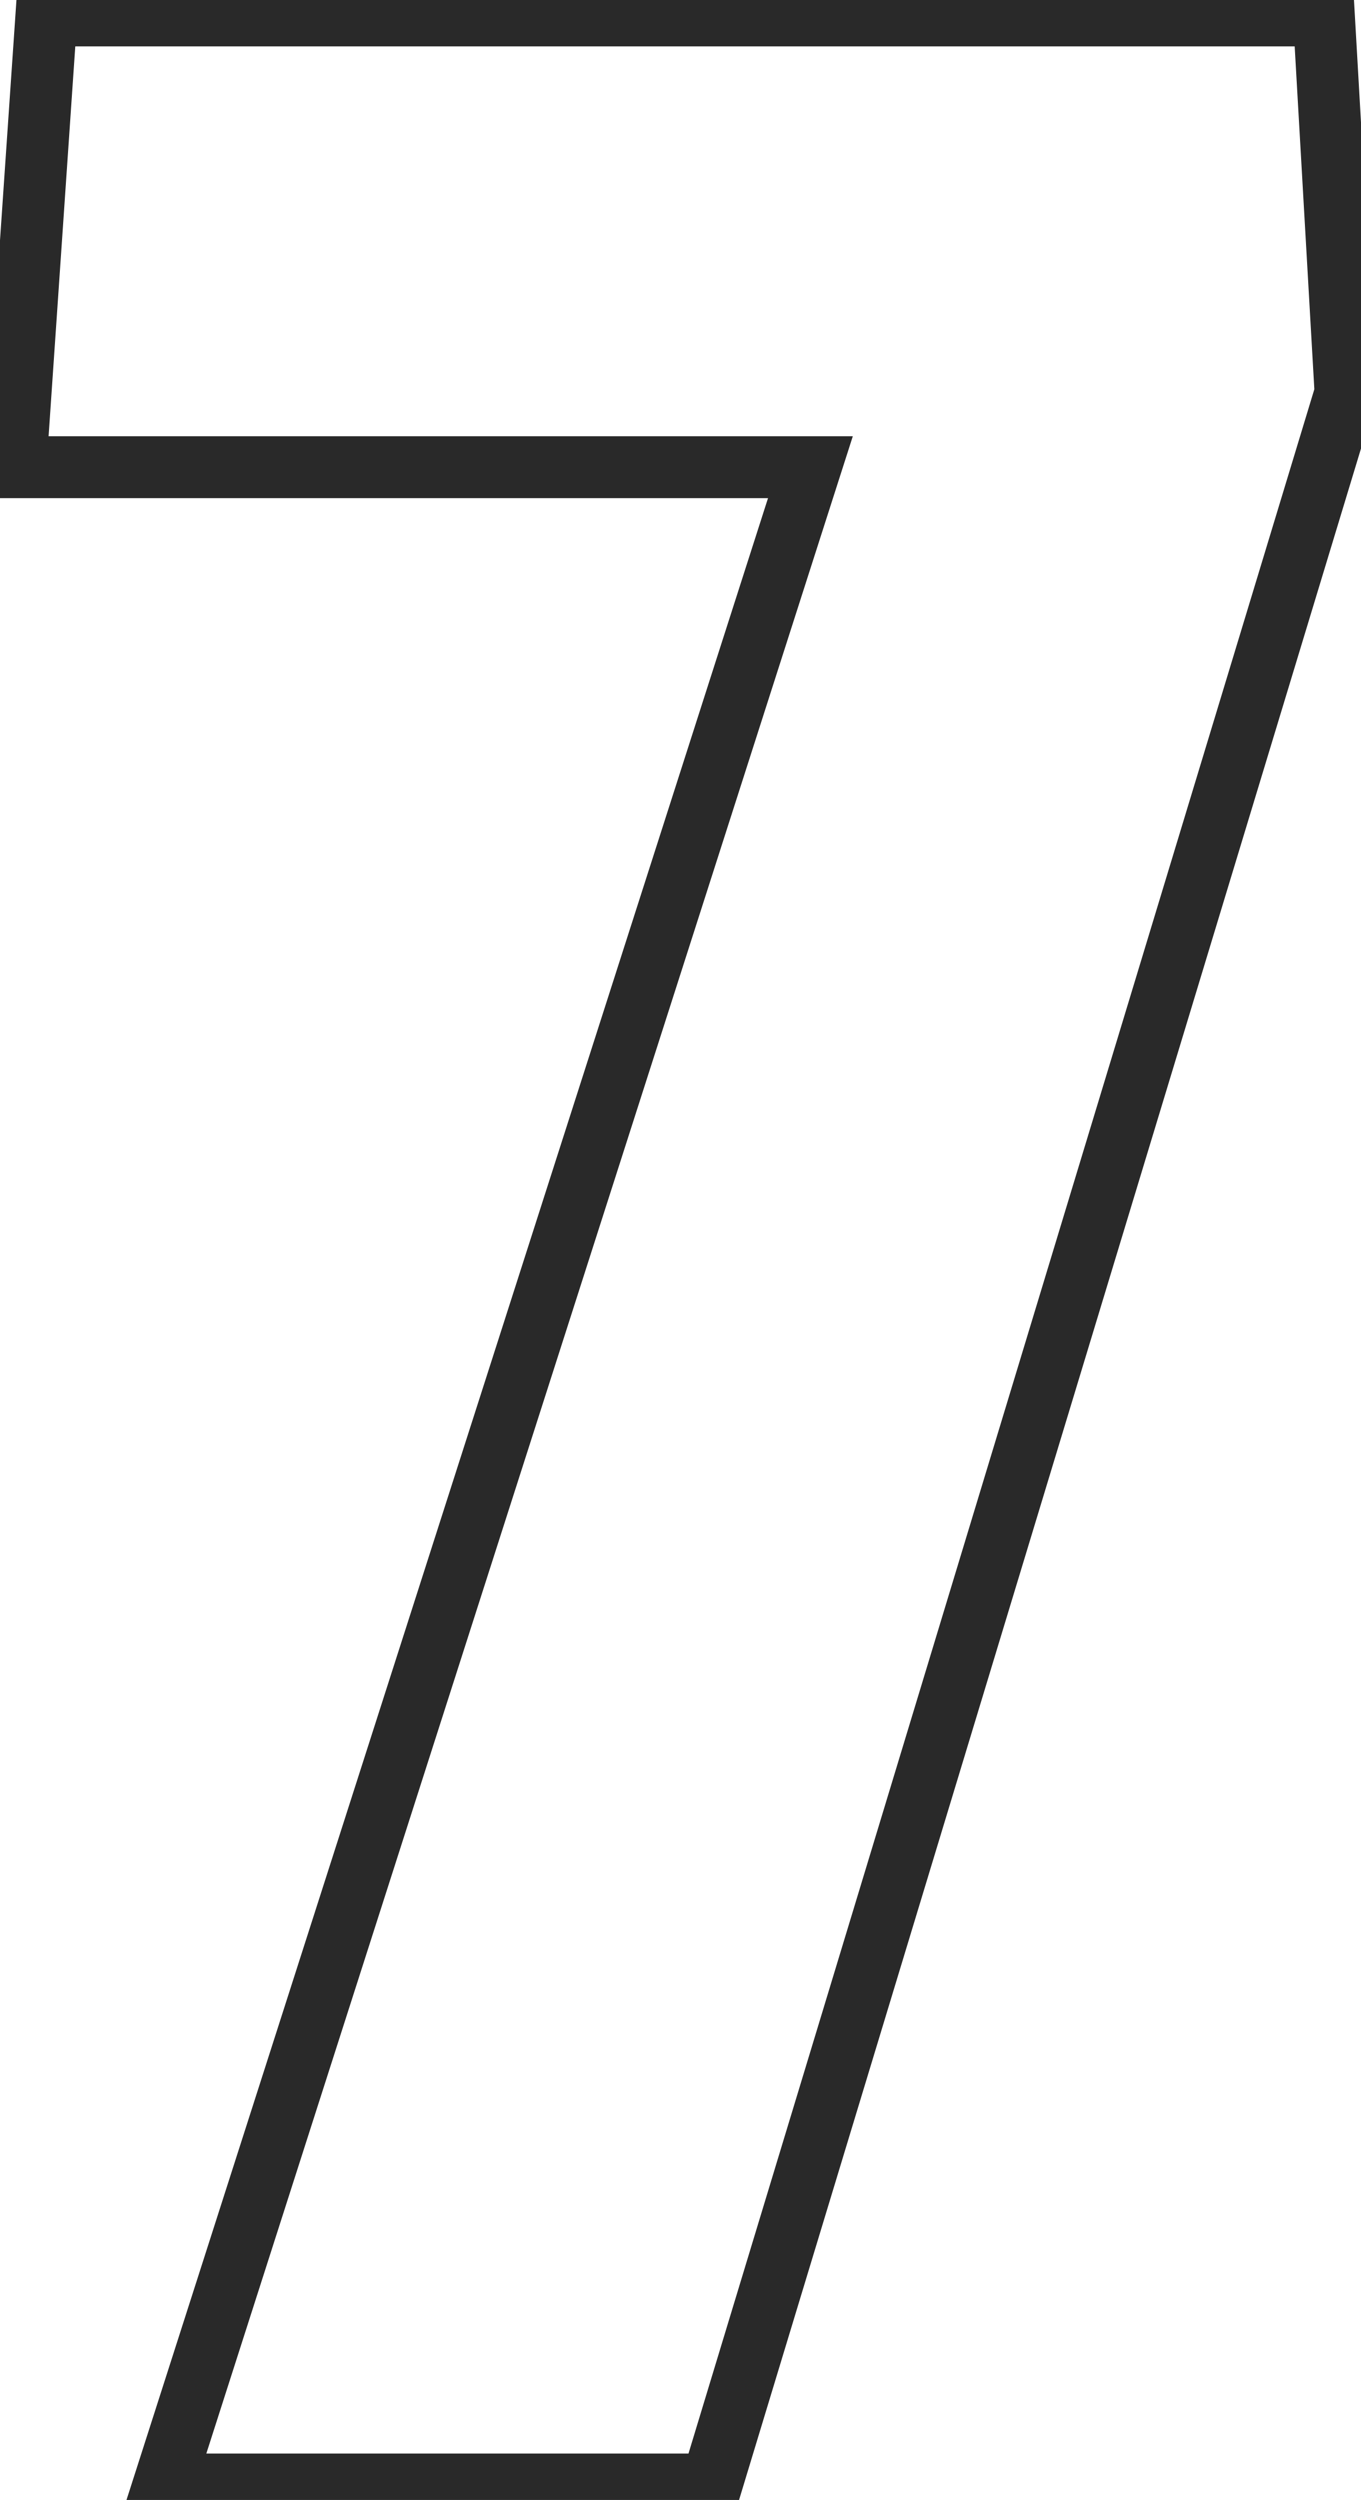 <?xml version="1.0" encoding="utf-8"?>
<!-- Generator: Adobe Illustrator 21.0.1, SVG Export Plug-In . SVG Version: 6.00 Build 0)  -->
<svg version="1.1" id="Calque_1" xmlns="http://www.w3.org/2000/svg" xmlns:xlink="http://www.w3.org/1999/xlink" x="0px" y="0px"
	 viewBox="0 0 44 80.8" style="enable-background:new 0 0 44 80.8;" xml:space="preserve">
<style type="text/css">
	.st0{fill:none;stroke:#292929;stroke-width:2;}
</style>
<path class="st0" d="M23,80.3H5.3l20.9-65.2H0.5l1-14.6h41.3l0.7,12.2L23,80.3z"/>
</svg>
